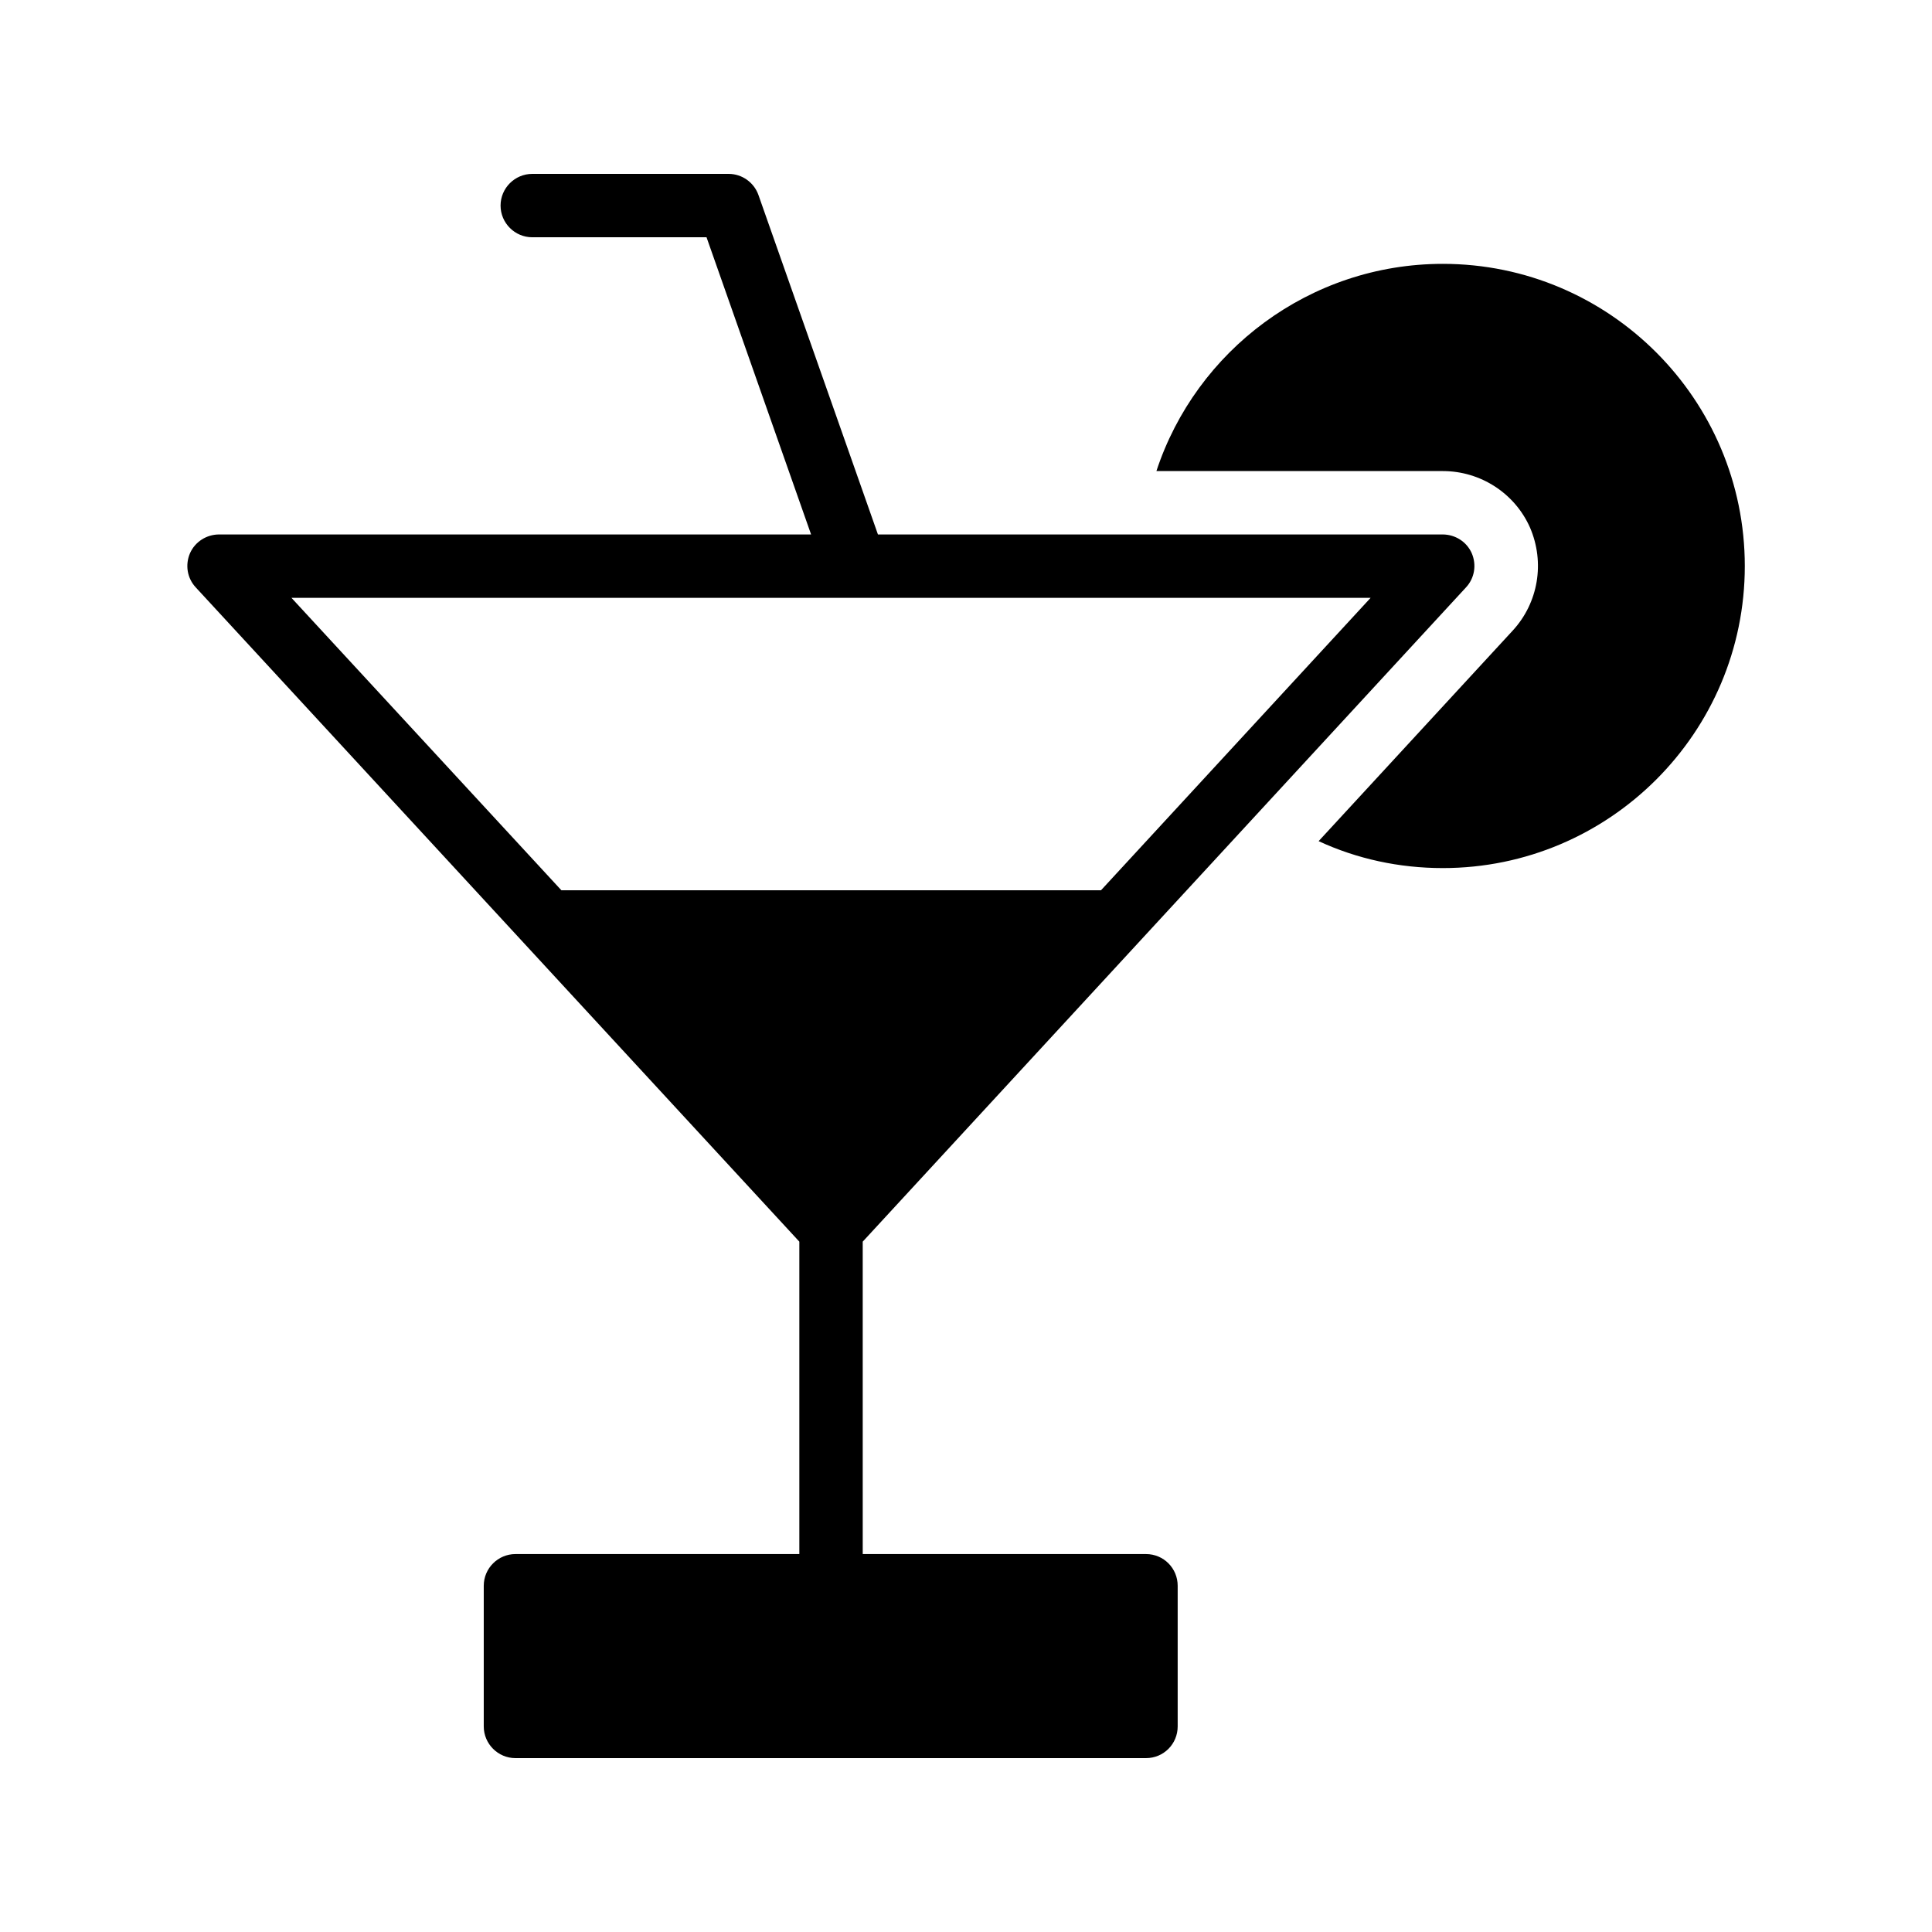 <?xml version="1.0" encoding="UTF-8"?>
<!-- Uploaded to: SVG Repo, www.svgrepo.com, Generator: SVG Repo Mixer Tools -->
<svg fill="#000000" width="800px" height="800px" version="1.1" viewBox="144 144 512 512" xmlns="http://www.w3.org/2000/svg">
 <g>
  <path d="m606.39 294.03c0-44.168-35.855-80.105-80.023-80.105-35.266 0-65.41 23.008-75.906 54.914h75.906c9.992 0 19.062 5.879 23.09 14.945 4.031 9.32 2.184 19.984-4.535 27.289l-51.473 55.84c10.16 4.703 21.328 7.137 32.914 7.137 44.176 0 80.027-35.938 80.027-80.02z"/>
  <path d="m194.36 290.59c-1.344 3.106-0.754 6.633 1.512 9.07l159.96 173.39v82.793h-75.234c-4.617 0-8.398 3.777-8.398 8.398v37.281c0 4.617 3.777 8.398 8.398 8.398h167.1c4.703 0 8.398-3.777 8.398-8.398v-37.281c0-4.617-3.695-8.398-8.398-8.398h-75.066l-0.004-82.793 159.88-173.39c2.266-2.434 2.856-5.961 1.512-9.07-1.344-3.023-4.367-4.953-7.727-4.953h-149.63l-31.656-89.93c-1.176-3.359-4.367-5.625-7.894-5.625h-52.059c-4.617 0-8.398 3.777-8.398 8.398 0 4.617 3.777 8.398 8.398 8.398h46.184l27.711 78.762-156.86-0.004c-3.359 0-6.383 1.934-7.727 4.953zm312.87 11.84-71.457 77.504h-143l-71.539-77.504z"/>
 </g>
</svg>